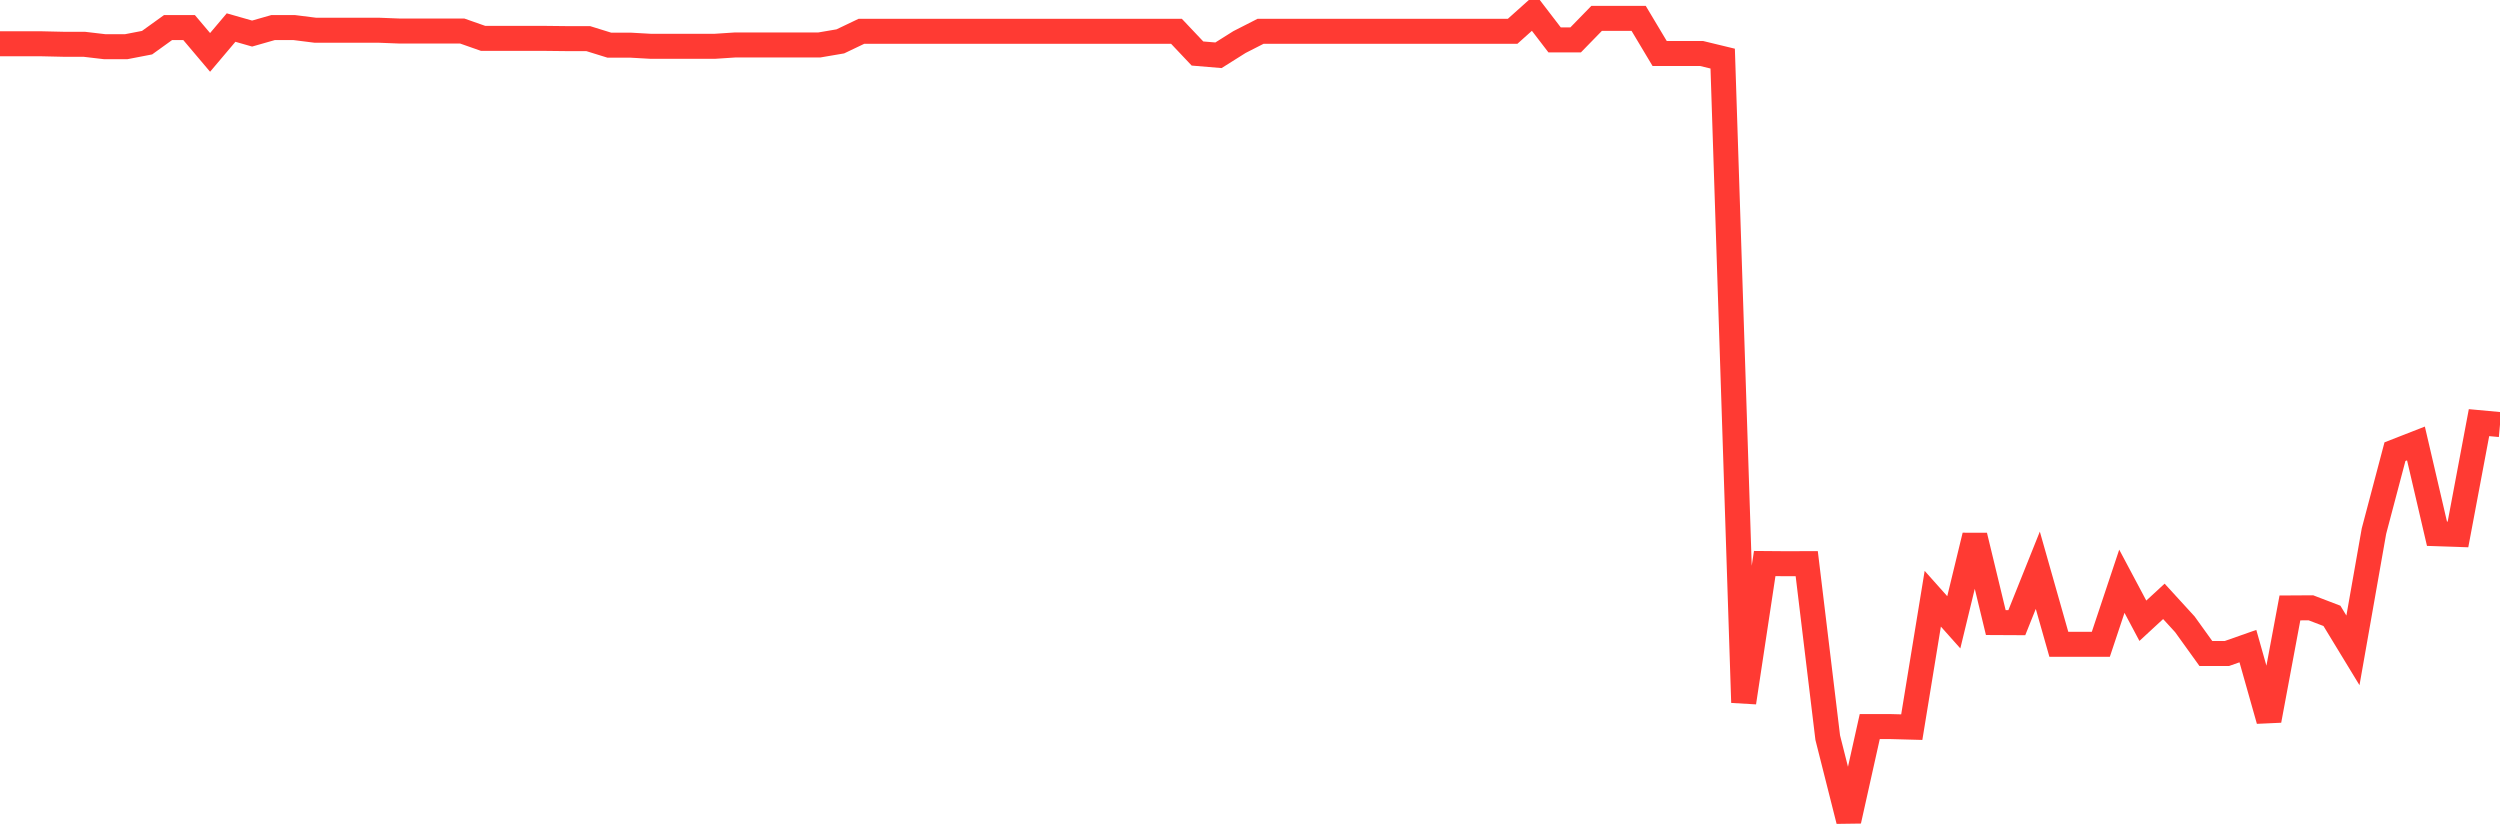 <svg
  xmlns="http://www.w3.org/2000/svg"
  xmlns:xlink="http://www.w3.org/1999/xlink"
  width="120"
  height="40"
  viewBox="0 0 120 40"
  preserveAspectRatio="none"
>
  <polyline
    points="0,2.102 1.008,2.102 2.017,2.102 3.025,2.125 4.034,2.125 5.042,2.243 6.05,2.243 7.059,2.048 8.067,1.323 9.076,1.323 10.084,2.515 11.092,1.323 12.101,1.611 13.109,1.323 14.118,1.323 15.126,1.45 16.134,1.45 17.143,1.45 18.151,1.45 19.16,1.489 20.168,1.489 21.176,1.489 22.185,1.489 23.193,1.843 24.202,1.843 25.21,1.843 26.218,1.843 27.227,1.854 28.235,1.854 29.244,2.167 30.252,2.167 31.261,2.224 32.269,2.224 33.277,2.224 34.286,2.224 35.294,2.158 36.303,2.158 37.311,2.158 38.319,2.158 39.328,2.158 40.336,1.986 41.345,1.504 42.353,1.504 43.361,1.503 44.37,1.503 45.378,1.503 46.387,1.503 47.395,1.504 48.403,1.504 49.412,1.504 50.42,1.504 51.429,1.504 52.437,1.504 53.445,1.504 54.454,1.504 55.462,1.503 56.471,1.503 57.479,2.569 58.487,2.653 59.496,2.018 60.504,1.504 61.513,1.504 62.521,1.504 63.529,1.503 64.538,1.503 65.546,1.503 66.555,1.503 67.563,1.503 68.571,1.503 69.58,1.503 70.588,1.503 71.597,1.503 72.605,1.503 73.613,0.6 74.622,1.916 75.63,1.916 76.639,0.881 77.647,0.881 78.655,0.881 79.664,2.569 80.672,2.569 81.681,2.569 82.689,2.813 83.697,33.721 84.706,27.05 85.714,27.058 86.723,27.055 87.731,35.407 88.739,39.4 89.748,34.876 90.756,34.876 91.765,34.903 92.773,28.739 93.782,29.87 94.79,25.711 95.798,29.883 96.807,29.888 97.815,27.372 98.824,30.926 99.832,30.926 100.84,30.926 101.849,27.9 102.857,29.796 103.866,28.865 104.874,29.967 105.882,31.368 106.891,31.368 107.899,31.013 108.908,34.581 109.916,29.181 110.924,29.175 111.933,29.561 112.941,31.218 113.95,25.494 114.958,21.68 115.966,21.286 116.975,25.619 117.983,25.653 118.992,20.287 120,20.38"
    fill="none"
    stroke="#ff3a33"
    stroke-width="1.2"
  >
  </polyline>
</svg>